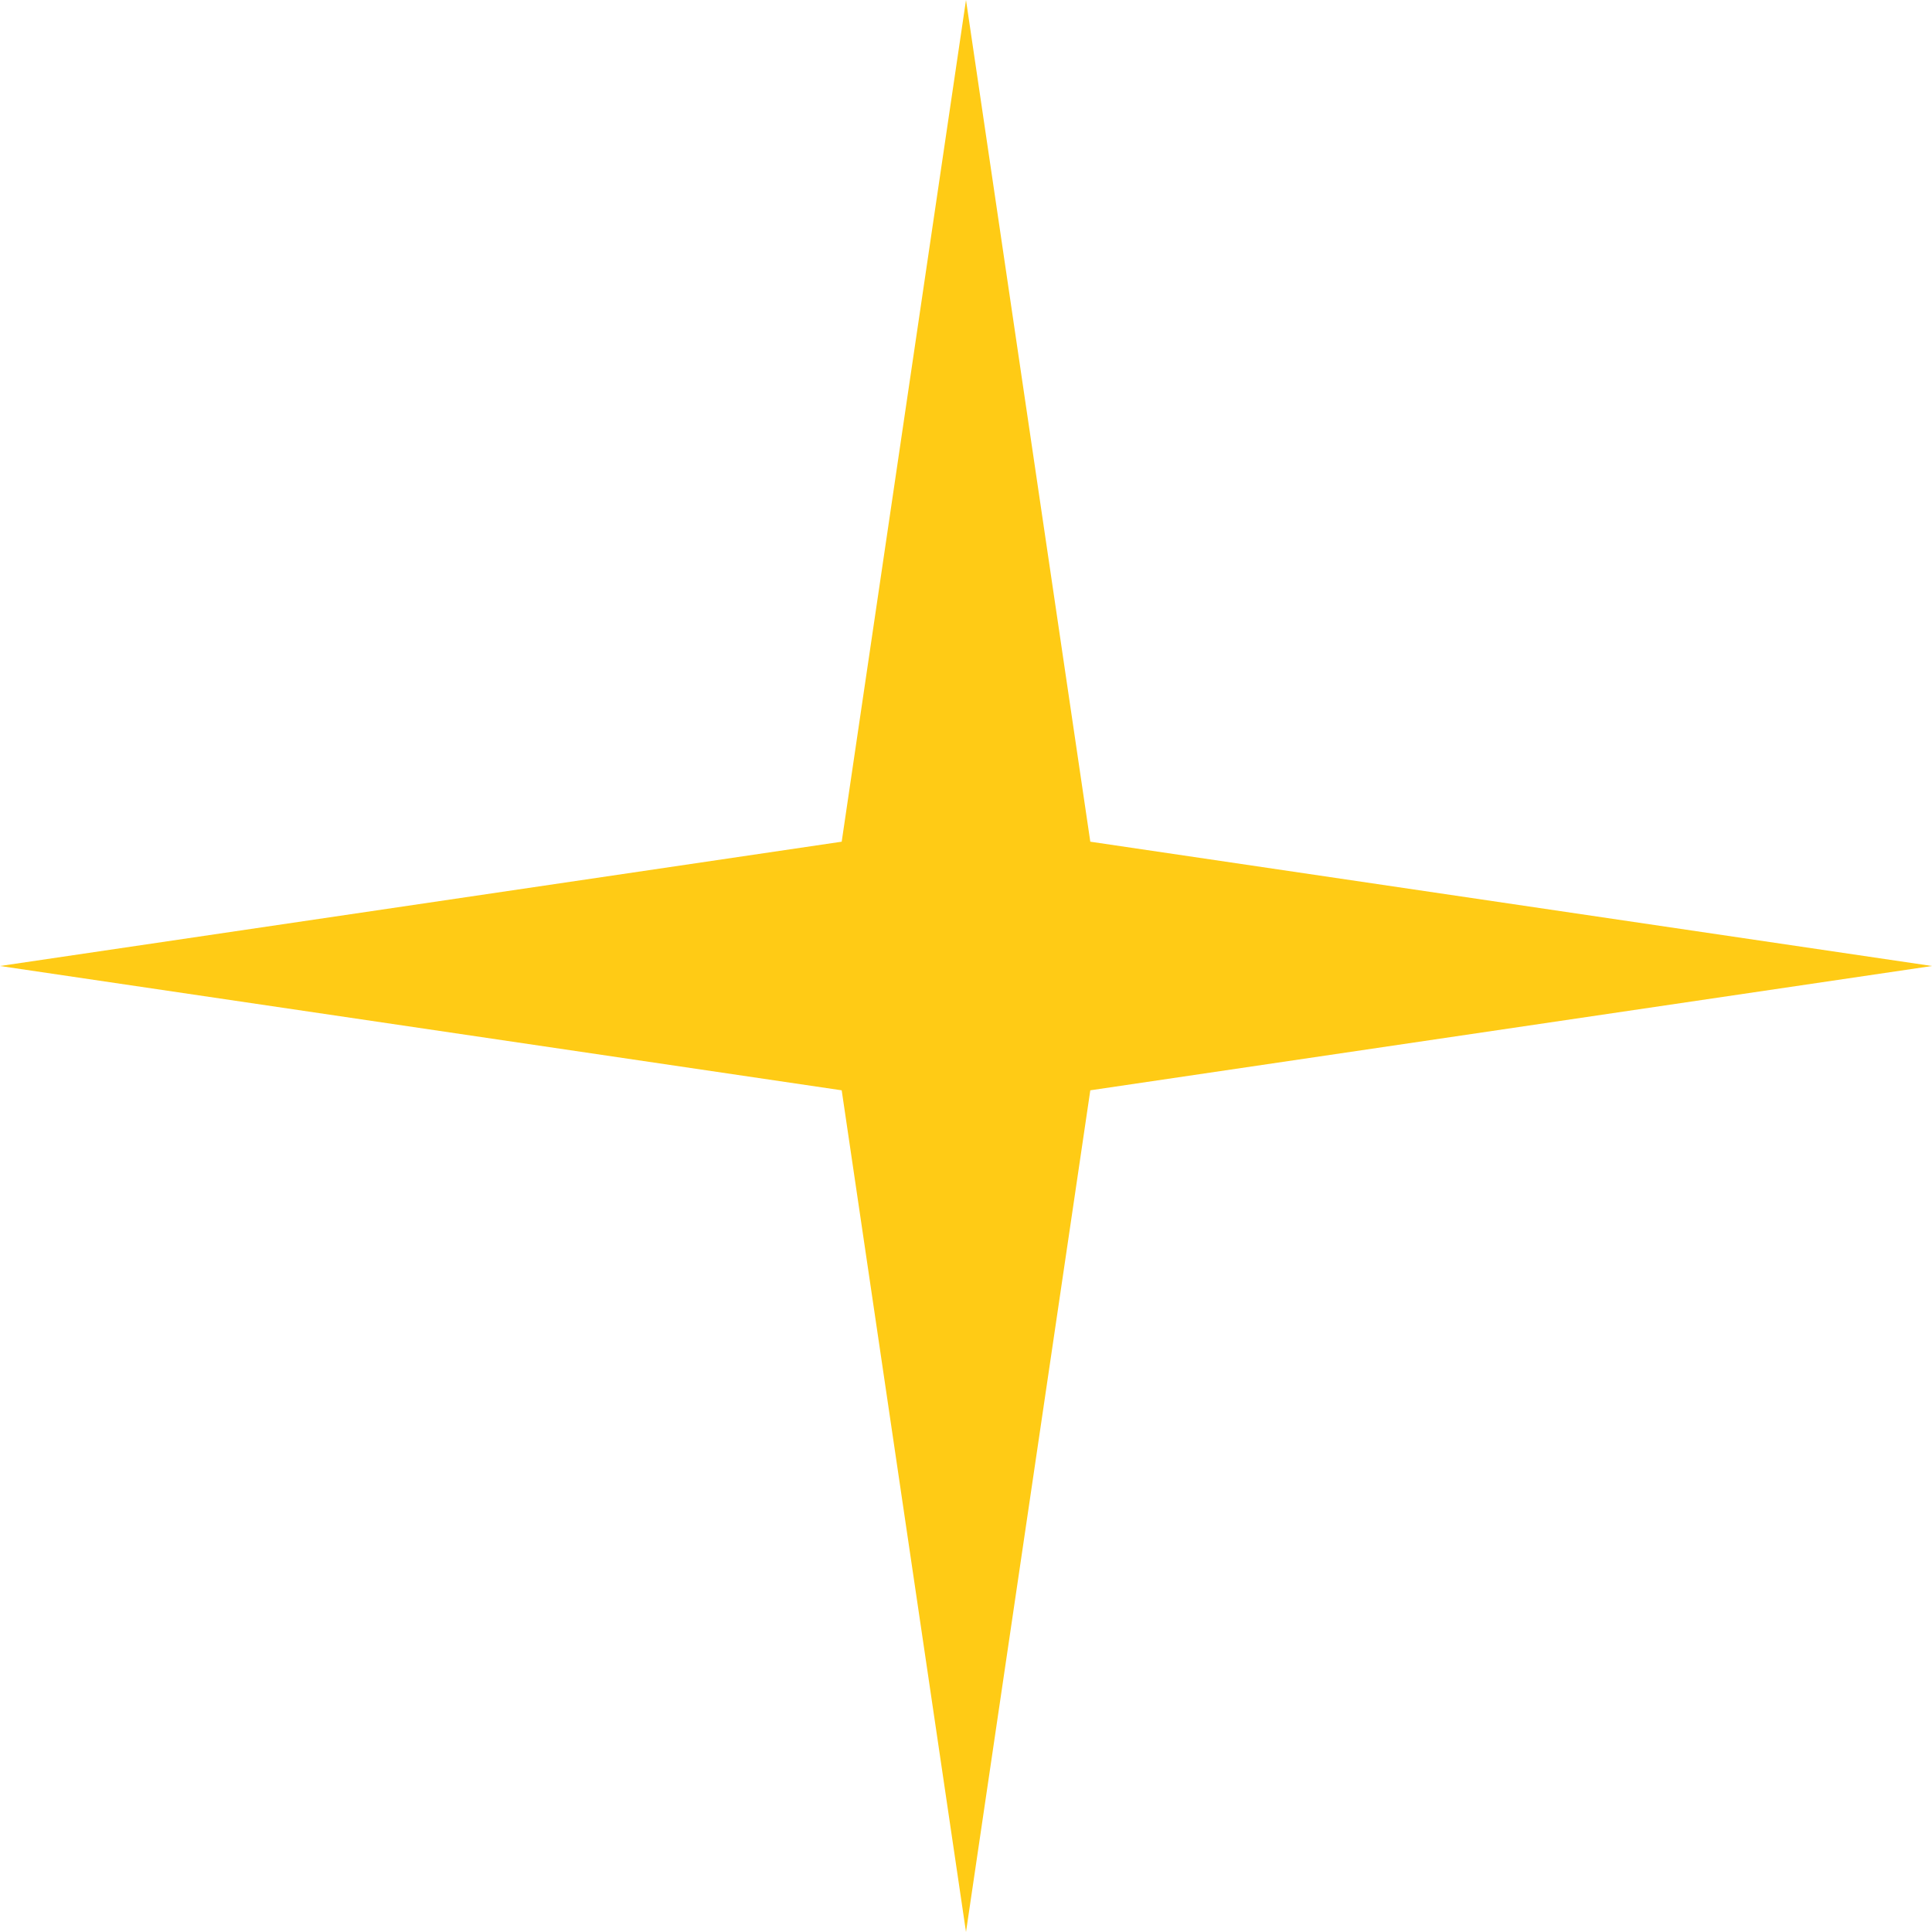 <?xml version="1.0" encoding="UTF-8"?> <svg xmlns="http://www.w3.org/2000/svg" width="50" height="50" viewBox="0 0 50 50" fill="none"> <path d="M25 0L28.217 21.783L50 25L28.217 28.217L25 50L21.783 28.217L0 25L21.783 21.783L25 0Z" fill="#FFCB15"></path> </svg> 